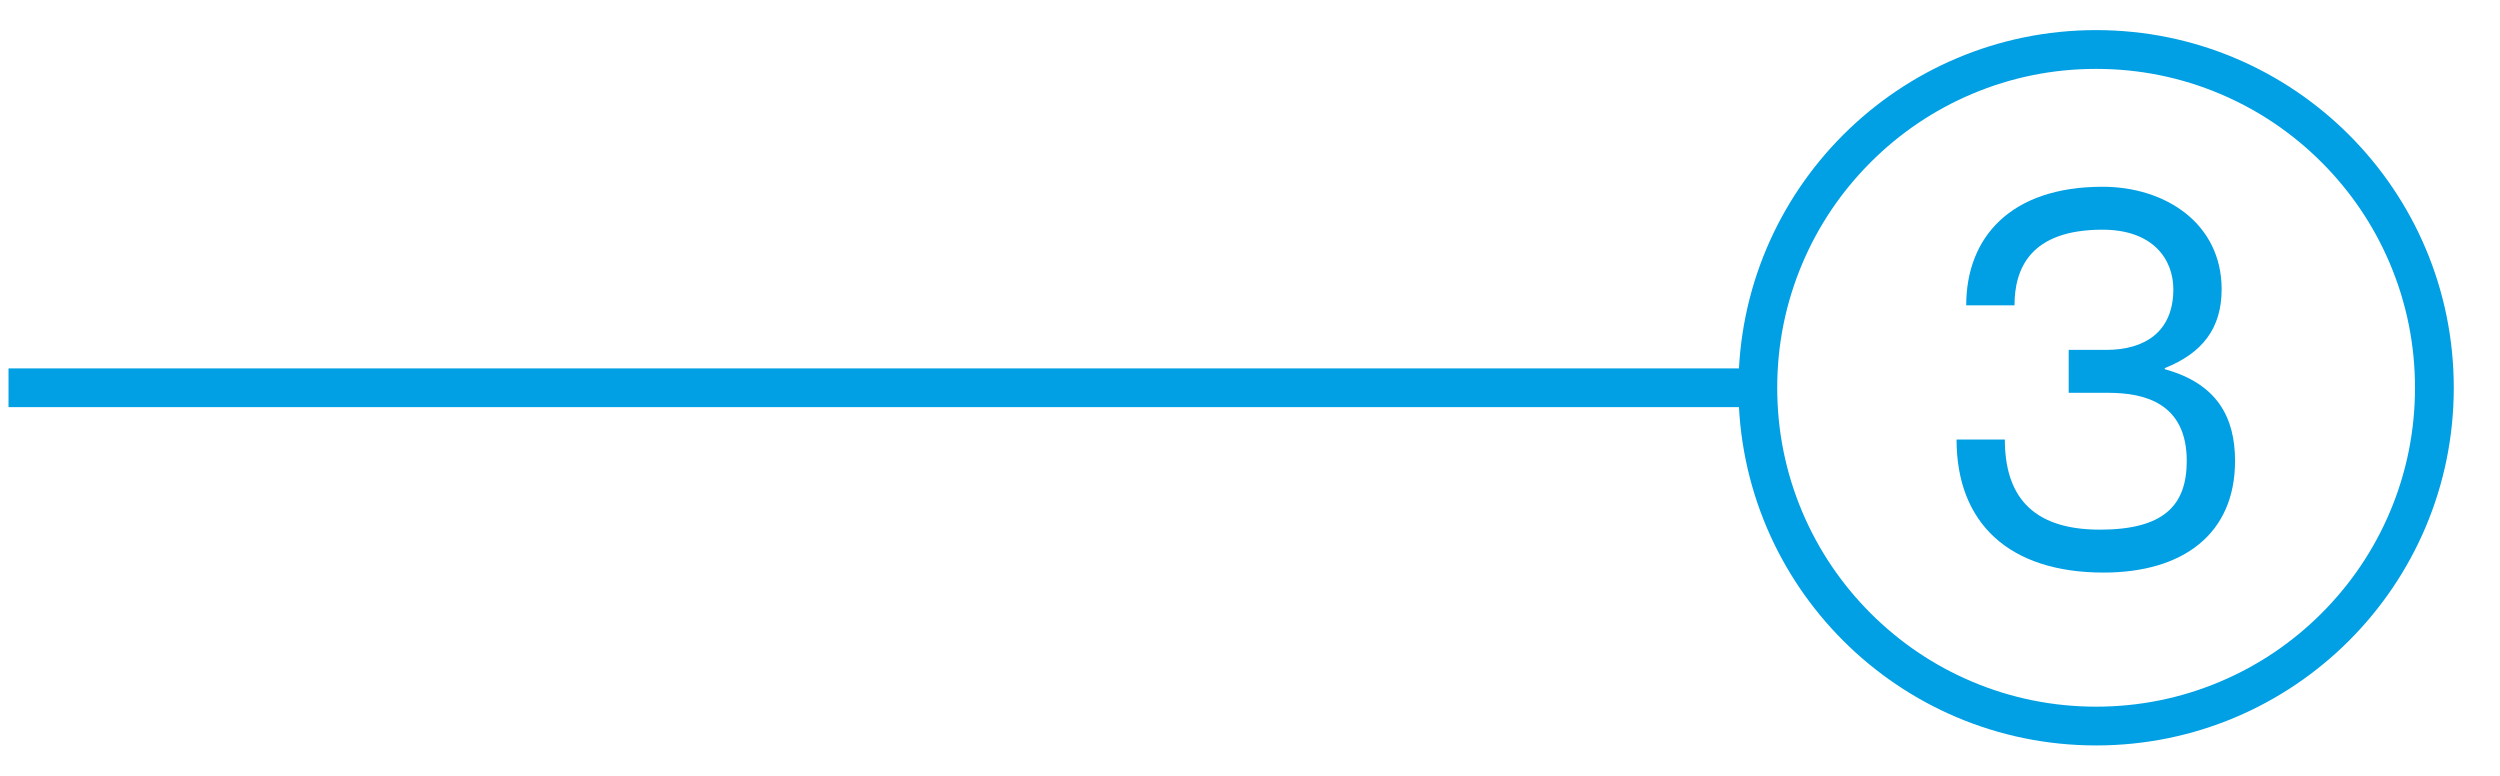<?xml version="1.0" encoding="UTF-8"?>
<svg xmlns="http://www.w3.org/2000/svg" id="Layer_1" viewBox="0 0 1934.12 600">
  <defs>
    <style>.cls-1{fill:#019fe3;stroke-width:0px;}</style>
  </defs>
  <path class="cls-1" d="M1621.65,53.29c33.32,0,65.62,6.52,96.02,19.38,29.37,12.42,55.76,30.22,78.43,52.88,22.67,22.67,40.46,49.05,52.88,78.43,12.86,30.4,19.38,62.7,19.38,96.02s-6.52,65.62-19.38,96.02c-12.42,29.37-30.22,55.76-52.88,78.43-22.67,22.67-49.05,40.46-78.43,52.88-30.4,12.86-62.7,19.38-96.02,19.38s-65.62-6.52-96.02-19.38c-29.37-12.42-55.76-30.22-78.43-52.88-22.67-22.67-40.46-49.05-52.88-78.43-12.86-30.4-19.38-62.7-19.38-96.02s6.52-65.62,19.38-96.02c12.42-29.37,30.22-55.76,52.88-78.43,22.67-22.67,49.05-40.46,78.43-52.88,30.4-12.86,62.7-19.38,96.02-19.38M1621.65,23.29c-152.82,0-276.71,123.89-276.71,276.71s123.89,276.71,276.71,276.71,276.71-123.89,276.71-276.71S1774.47,23.29,1621.65,23.29h0ZM1364.71,285H6.59v30h1358.12v-30ZM1521.16,236.23c0-52.72,34.46-91.74,105.44-91.74,48.99,0,92.16,28.64,92.16,79.29,0,30.3-14.95,49.4-44,61.02v.83c40.68,11.21,54.38,37.36,54.38,70.99,0,56.46-40.27,86.35-101.71,86.35-73.06,0-113.74-38.19-113.74-102.95h37.36c0,41.51,19.1,69.74,73.48,69.74,49.4,0,67.25-18.68,67.25-53.14,0-44.83-32.79-52.72-60.61-52.72h-30.72v-33.21h29.06c29.47,0,51.89-13.7,51.89-46.91,0-23.25-15.78-46.08-54.8-46.08-56.04,0-68.08,30.3-68.08,58.53h-37.36Z"></path>
</svg>
